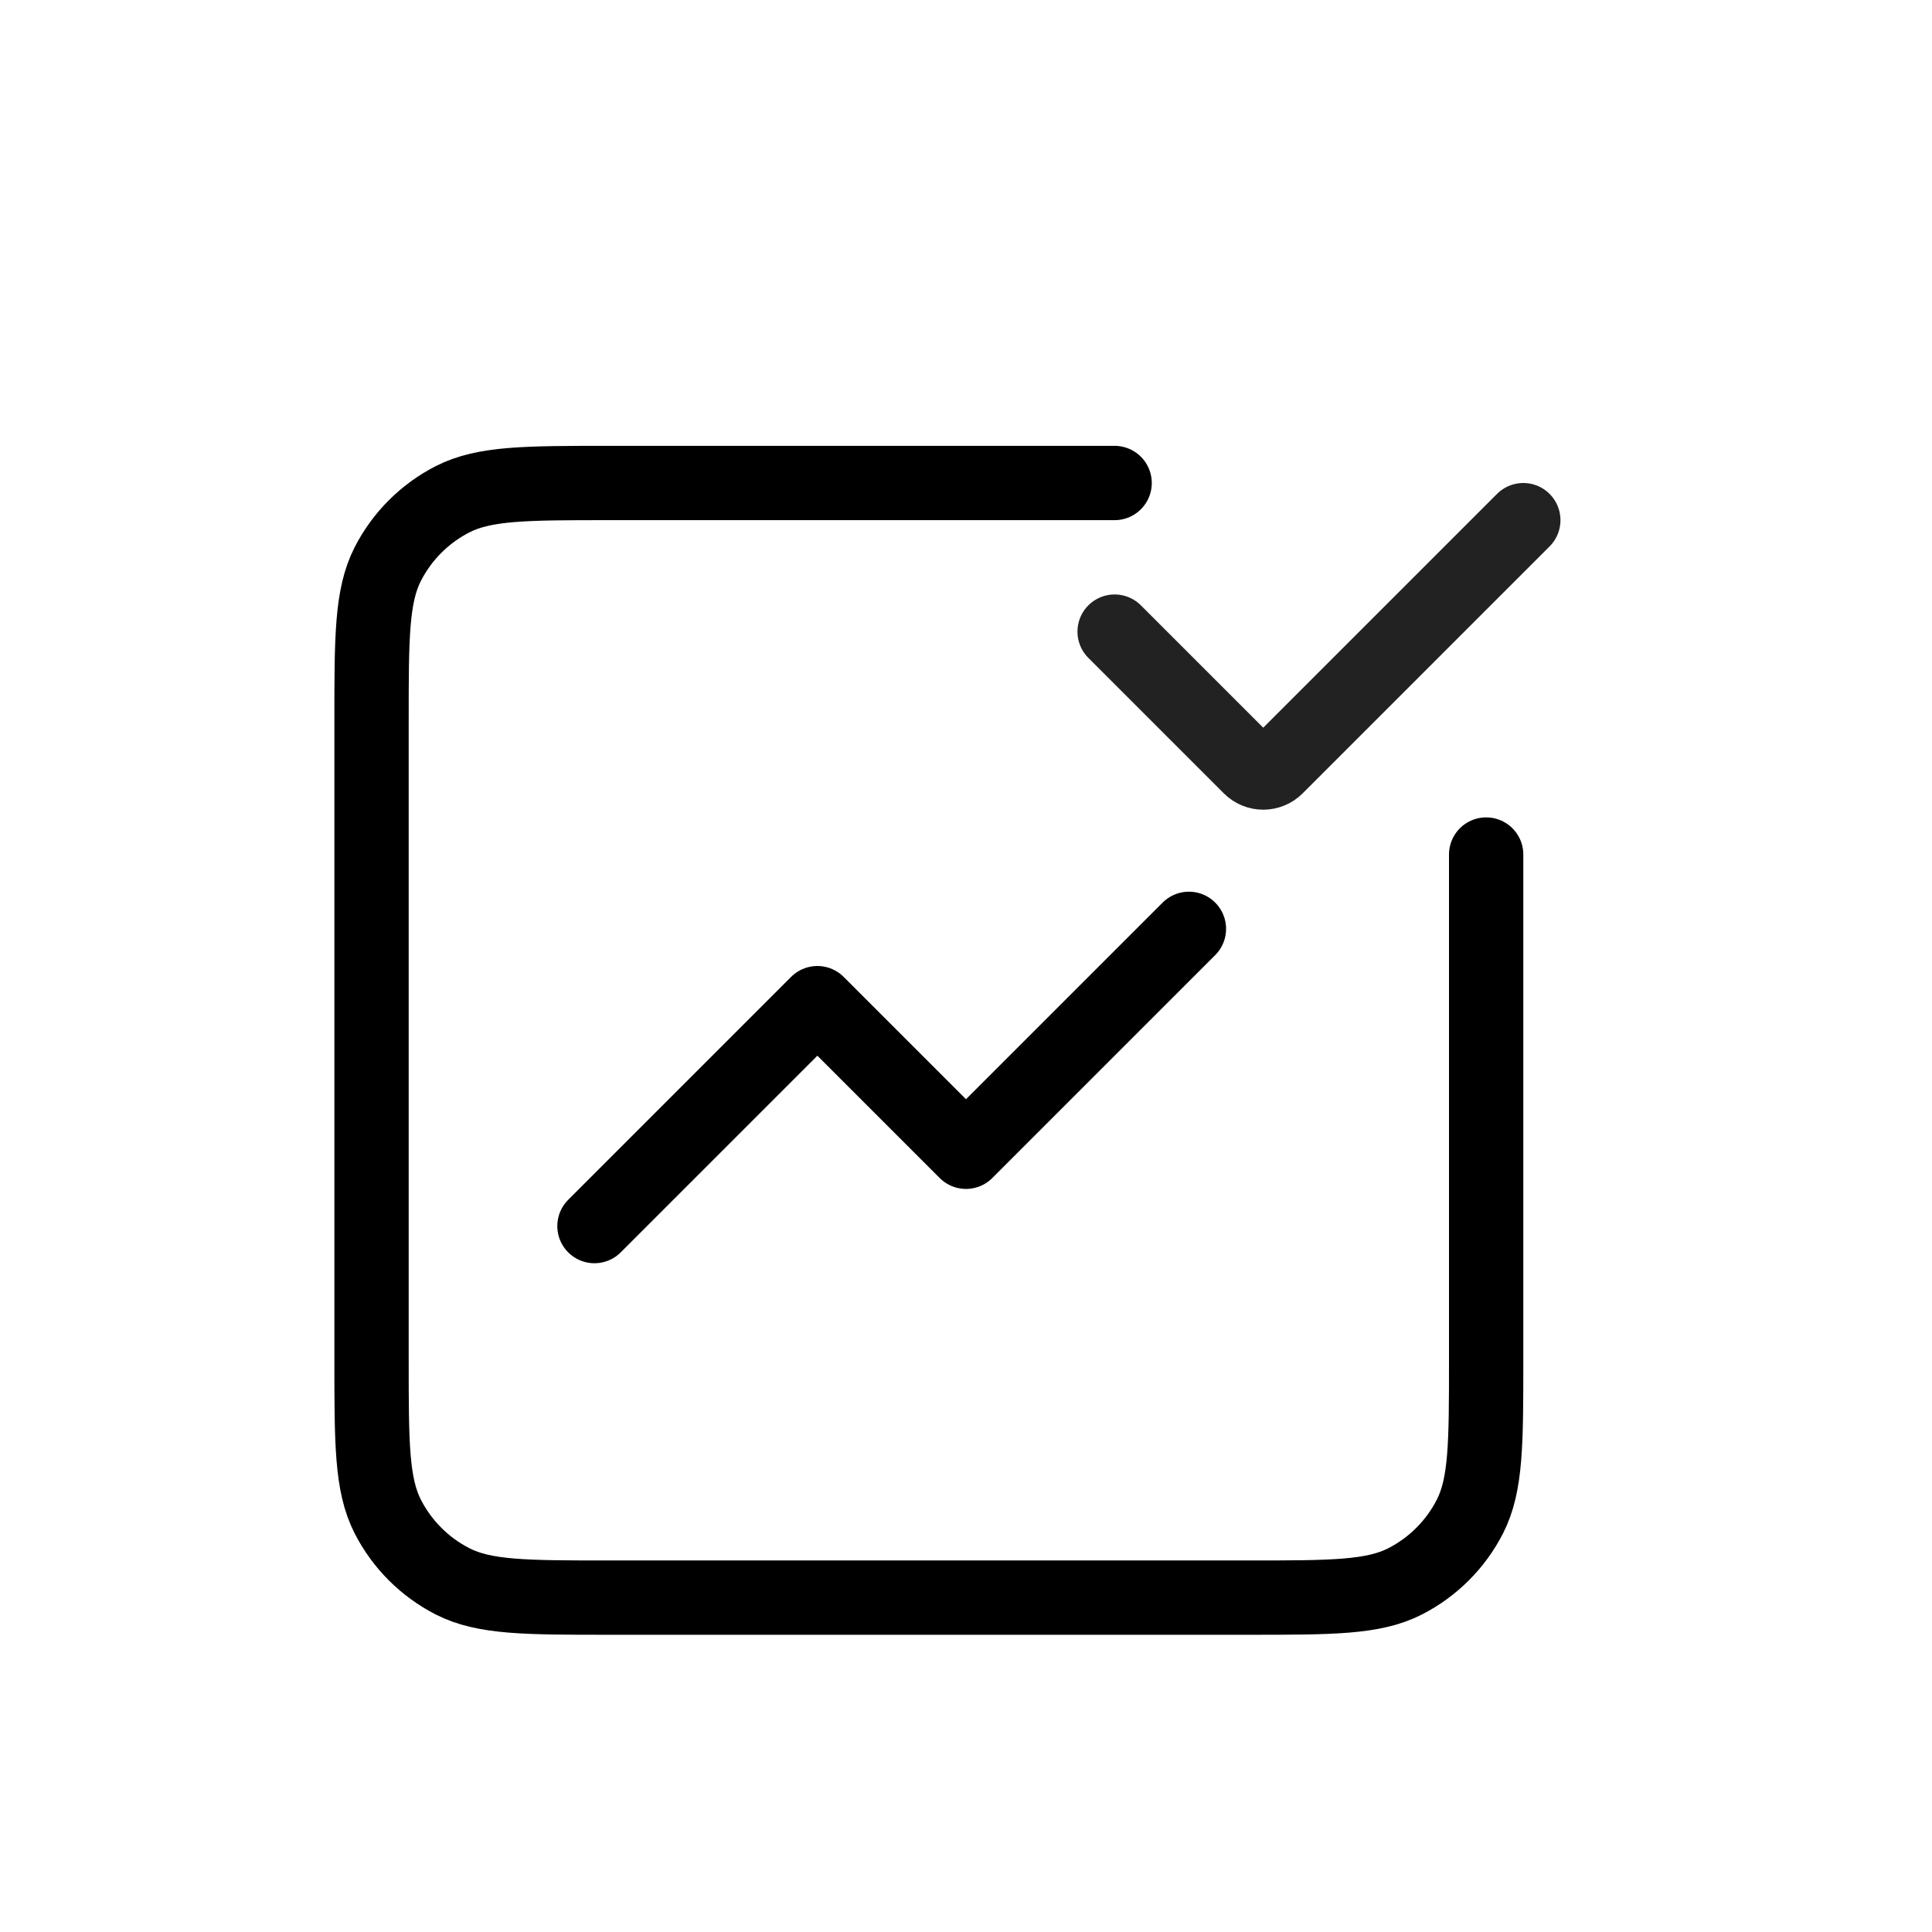 <svg width="26" height="26" viewBox="0 0 26 26" fill="none" xmlns="http://www.w3.org/2000/svg">
<path d="M15 8.5L16.823 10.323C16.921 10.421 17.079 10.421 17.177 10.323L20.5 7" stroke="#222222" stroke-linecap="round"/>
<path d="M15 6.5H8.2C7.08 6.5 6.52 6.5 6.092 6.718C5.716 6.91 5.41 7.216 5.218 7.592C5 8.02 5 8.58 5 9.7V18.3C5 19.42 5 19.98 5.218 20.408C5.41 20.784 5.716 21.09 6.092 21.282C6.52 21.5 7.08 21.5 8.2 21.5H16.8C17.92 21.5 18.48 21.5 18.908 21.282C19.284 21.09 19.59 20.784 19.782 20.408C20 19.98 20 19.42 20 18.3V11.5" stroke="black" stroke-linecap="round"/>
<path d="M16 12.5L13 15.5L11 13.5L8 16.5" stroke="black" stroke-linecap="round" stroke-linejoin="round"/>
</svg>
